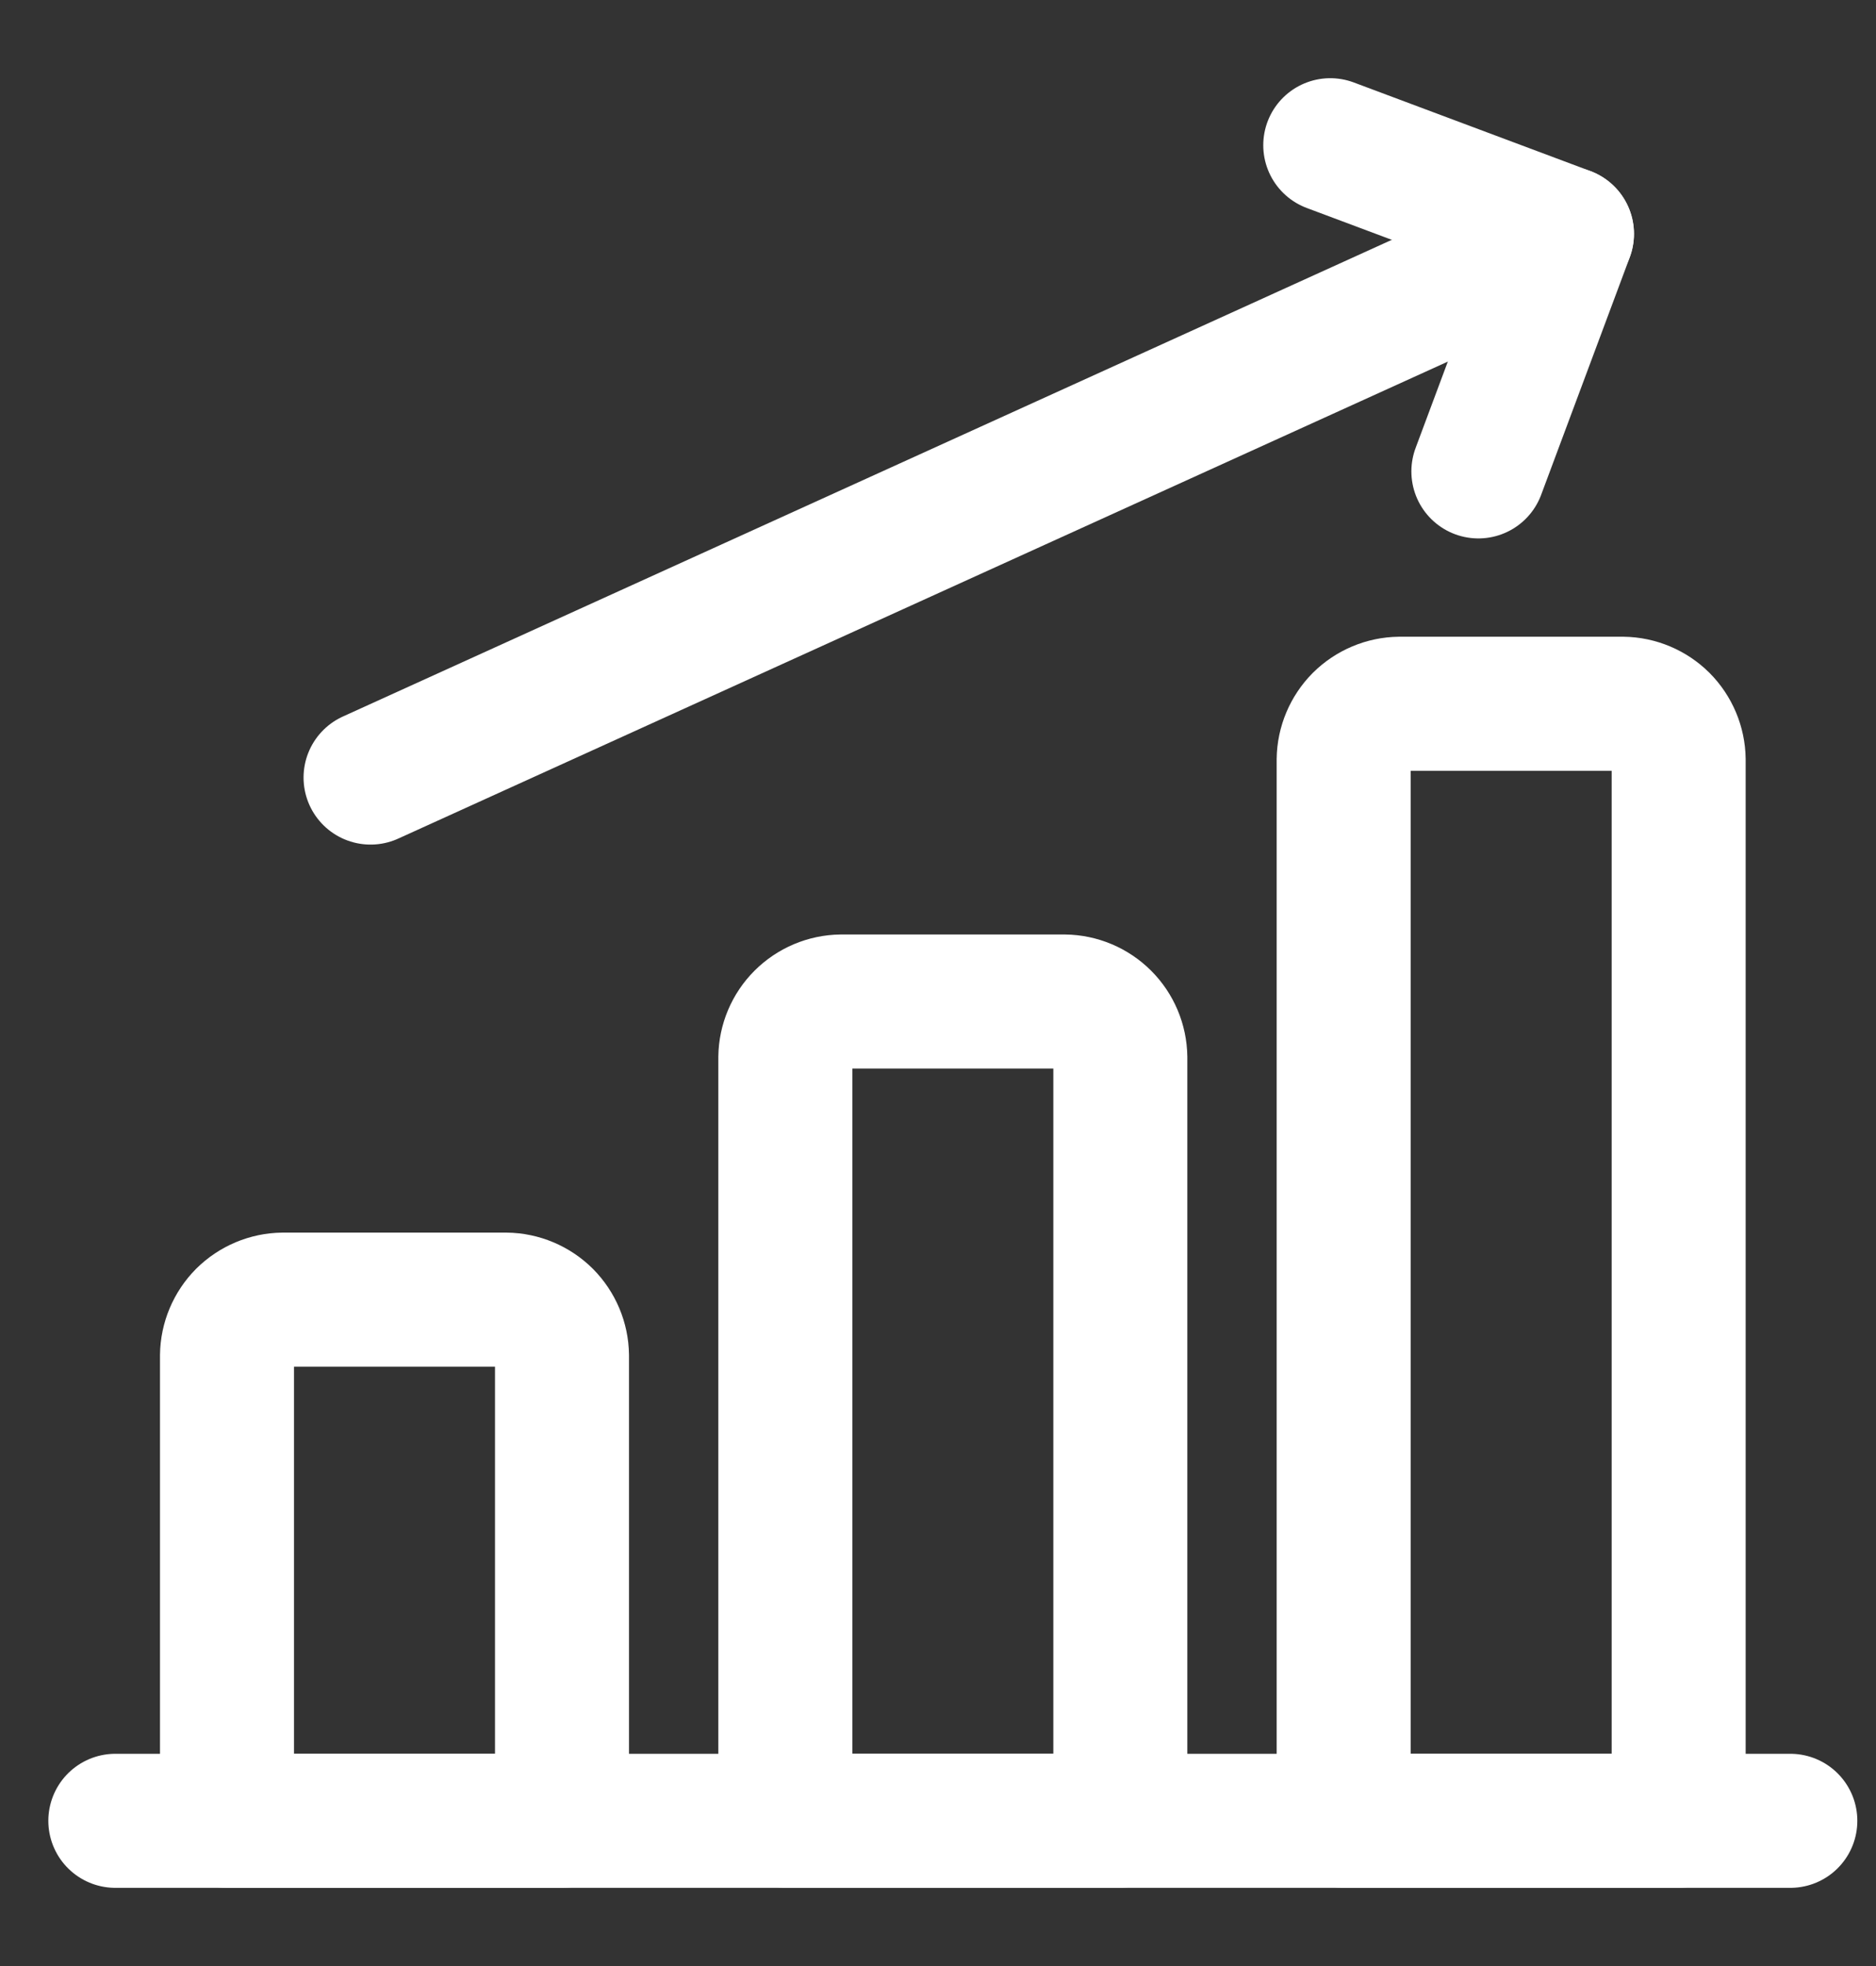 <svg width="21" height="22" viewBox="0 0 21 22" fill="none" xmlns="http://www.w3.org/2000/svg">
<rect x="0" y="0" width="21" height="22" fill="#333333" stroke="none"/>
<path d="M1.291 20.375H20.041" stroke="white" stroke-width="1.5" stroke-linecap="round" stroke-linejoin="round"/>
<path d="M5.666 14.543H3.166C3.001 14.545 2.843 14.612 2.726 14.728C2.61 14.845 2.543 15.003 2.541 15.168V20.376H6.291V15.168C6.289 15.003 6.222 14.845 6.106 14.728C5.989 14.612 5.831 14.545 5.666 14.543Z" stroke="white" stroke-width="1.5" stroke-linecap="round" stroke-linejoin="round"/>
<path d="M11.916 11.207H9.416C9.251 11.209 9.093 11.276 8.976 11.393C8.86 11.509 8.793 11.667 8.791 11.832V20.374H12.541V11.832C12.539 11.667 12.472 11.509 12.356 11.393C12.239 11.276 12.081 11.209 11.916 11.207Z" stroke="white" stroke-width="1.5" stroke-linecap="round" stroke-linejoin="round"/>
<path d="M18.166 7.875H15.666C15.501 7.877 15.343 7.944 15.226 8.06C15.11 8.177 15.043 8.335 15.041 8.5V20.375H18.791V8.5C18.789 8.335 18.722 8.177 18.606 8.06C18.489 7.944 18.331 7.877 18.166 7.875Z" stroke="white" stroke-width="1.5" stroke-linecap="round" stroke-linejoin="round"/>
<path d="M4.148 8.701L17.54 2.617" stroke="white" stroke-width="1.5" stroke-linecap="round" stroke-linejoin="round"/>
<path d="M16.549 5.275L17.541 2.617L14.891 1.625" stroke="white" stroke-width="1.5" stroke-linecap="round" stroke-linejoin="round"/>
</svg>
